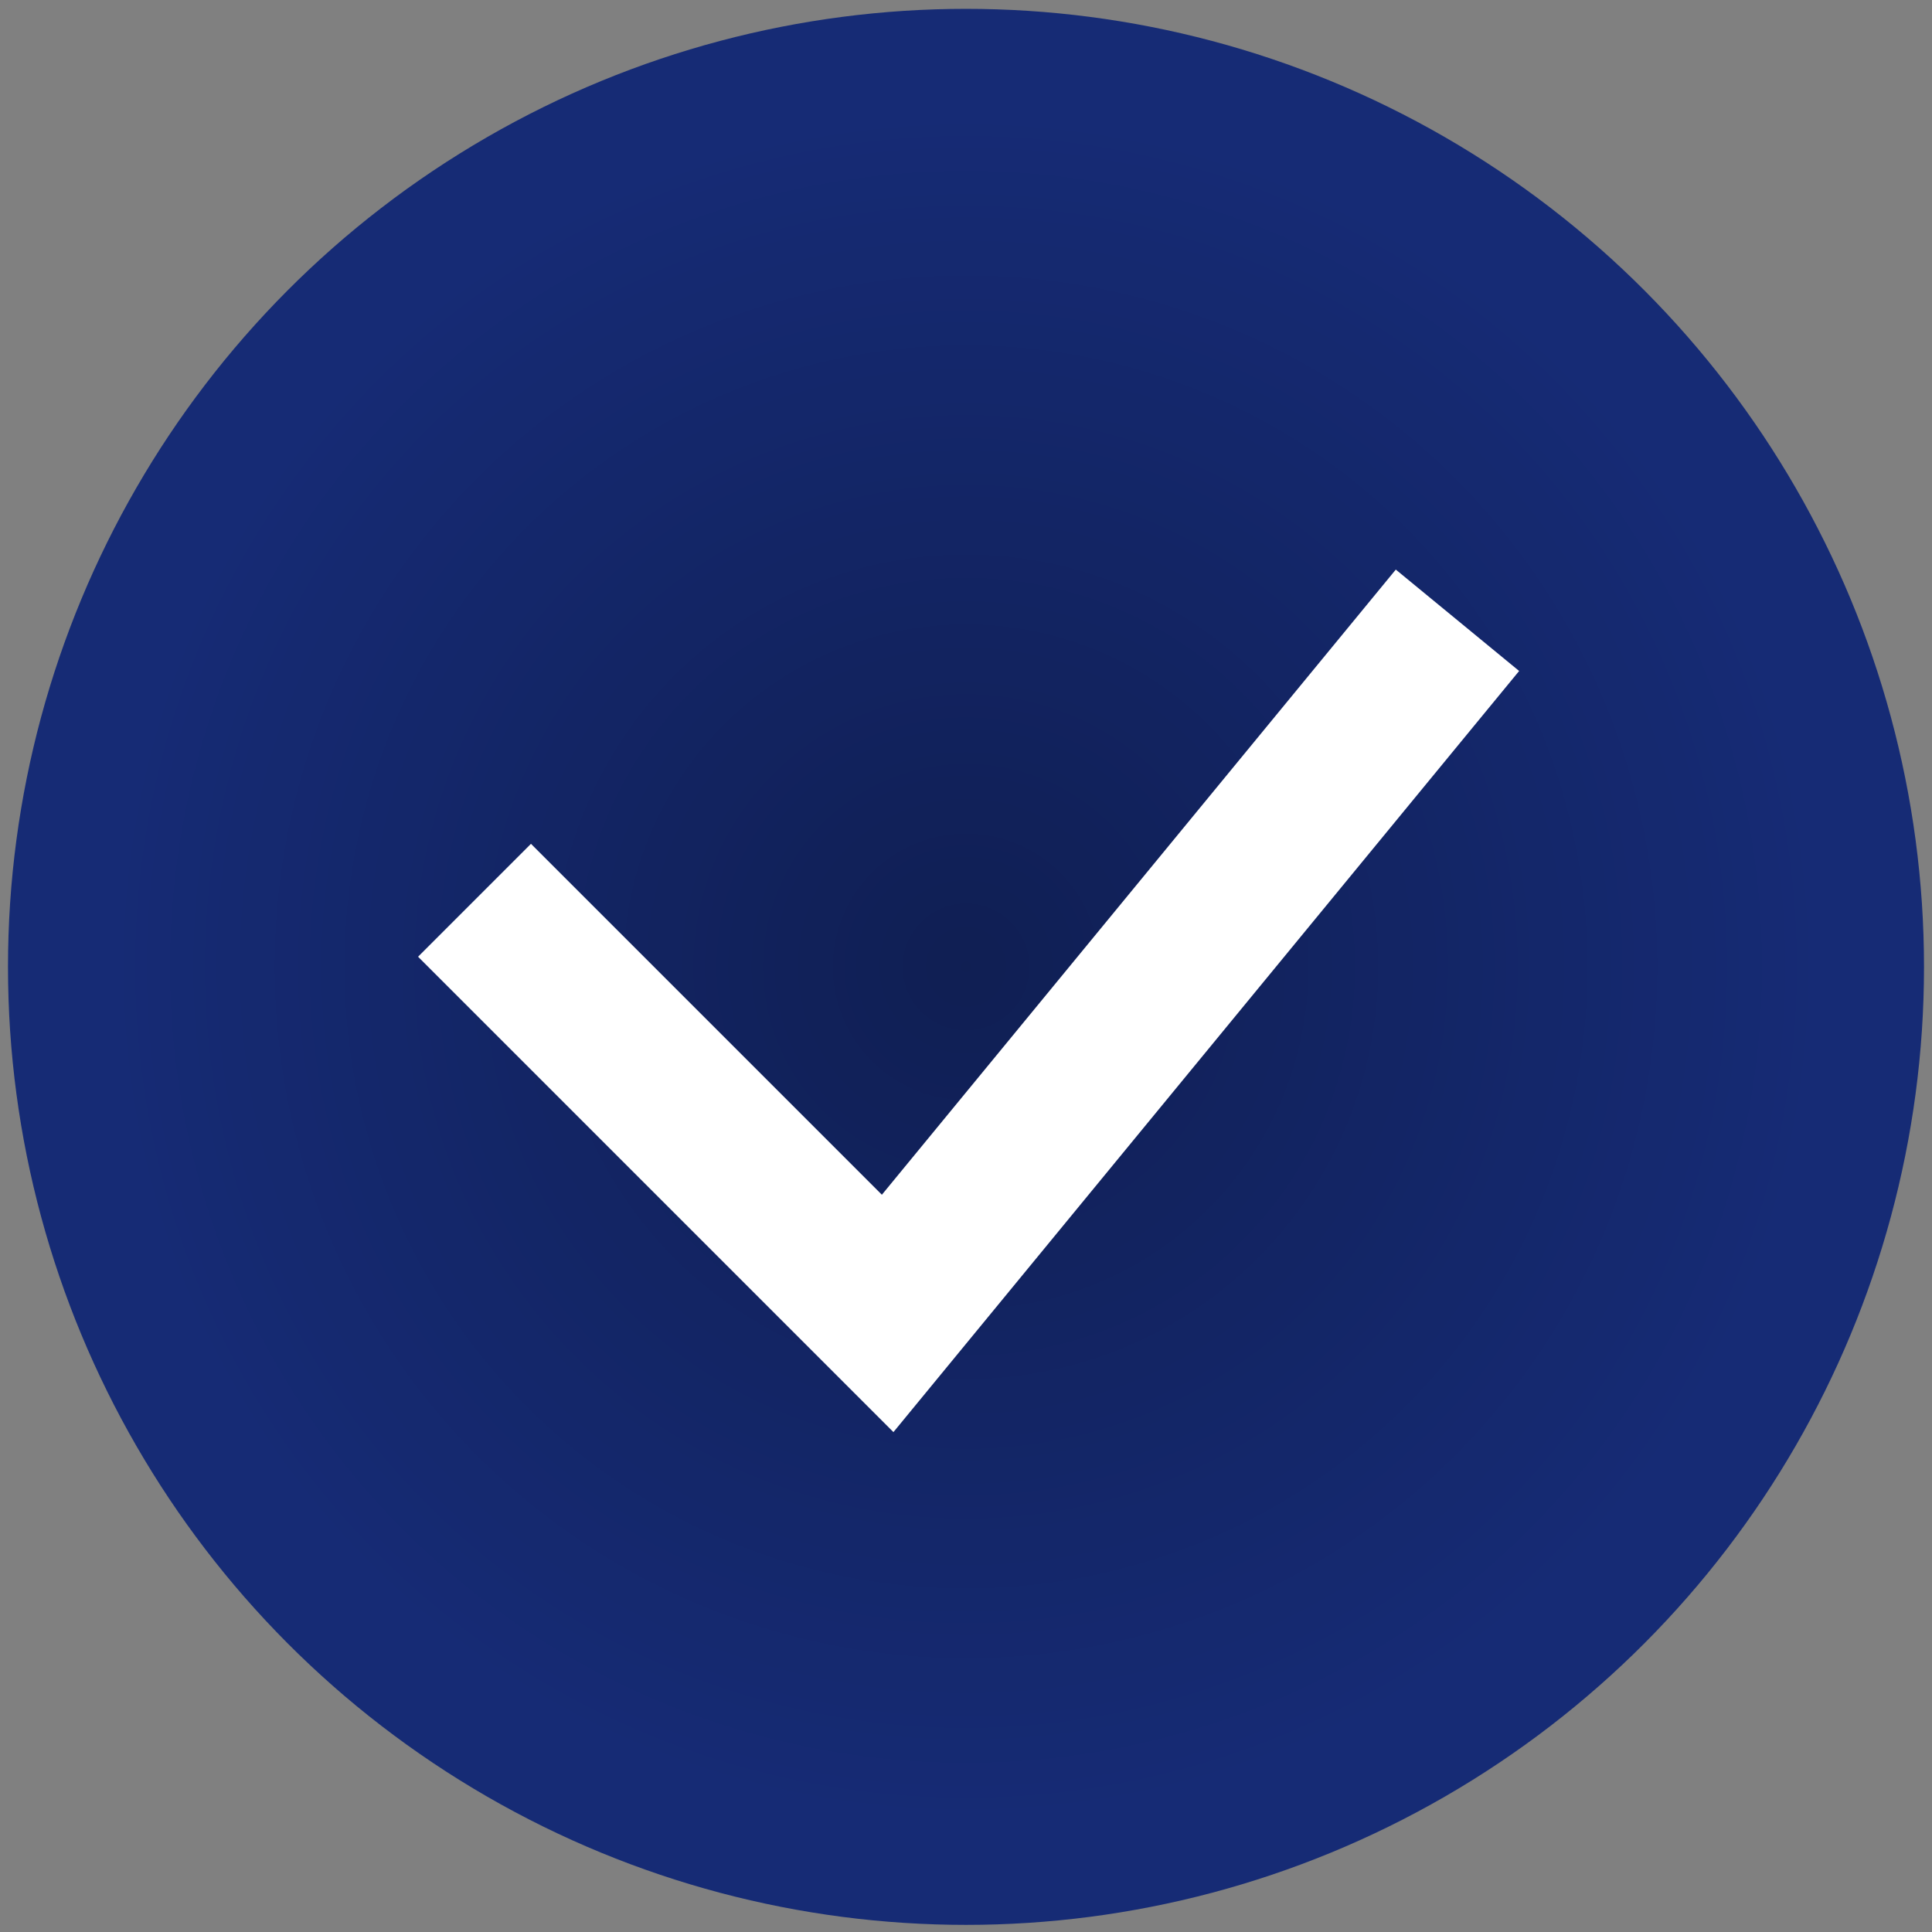 <svg width="121" height="121" viewBox="0 0 121 121" fill="none" xmlns="http://www.w3.org/2000/svg">
    <rect x="0" y="0" width="121" height="121" fill="#808080" stroke="none"/>
    <circle cx="60.5" cy="60.554" r="60" fill="#162B75"/>
    <circle cx="60.5" cy="60.554" r="60" fill="url(#paint0_radial)"/>
    <path d="M29.719 56.384L55.593 82.259L91.28 38.848" stroke="white" stroke-width="10"/>
    <defs>
        <radialGradient id="paint0_radial" cx="0" cy="0" r="1" gradientUnits="userSpaceOnUse"
                        gradientTransform="translate(60.5 60.554) rotate(90) scale(68.034)">
            <stop stop-opacity="0.29"/>
            <stop offset="0.798" stop-opacity="0"/>
        </radialGradient>
    </defs>
</svg>
